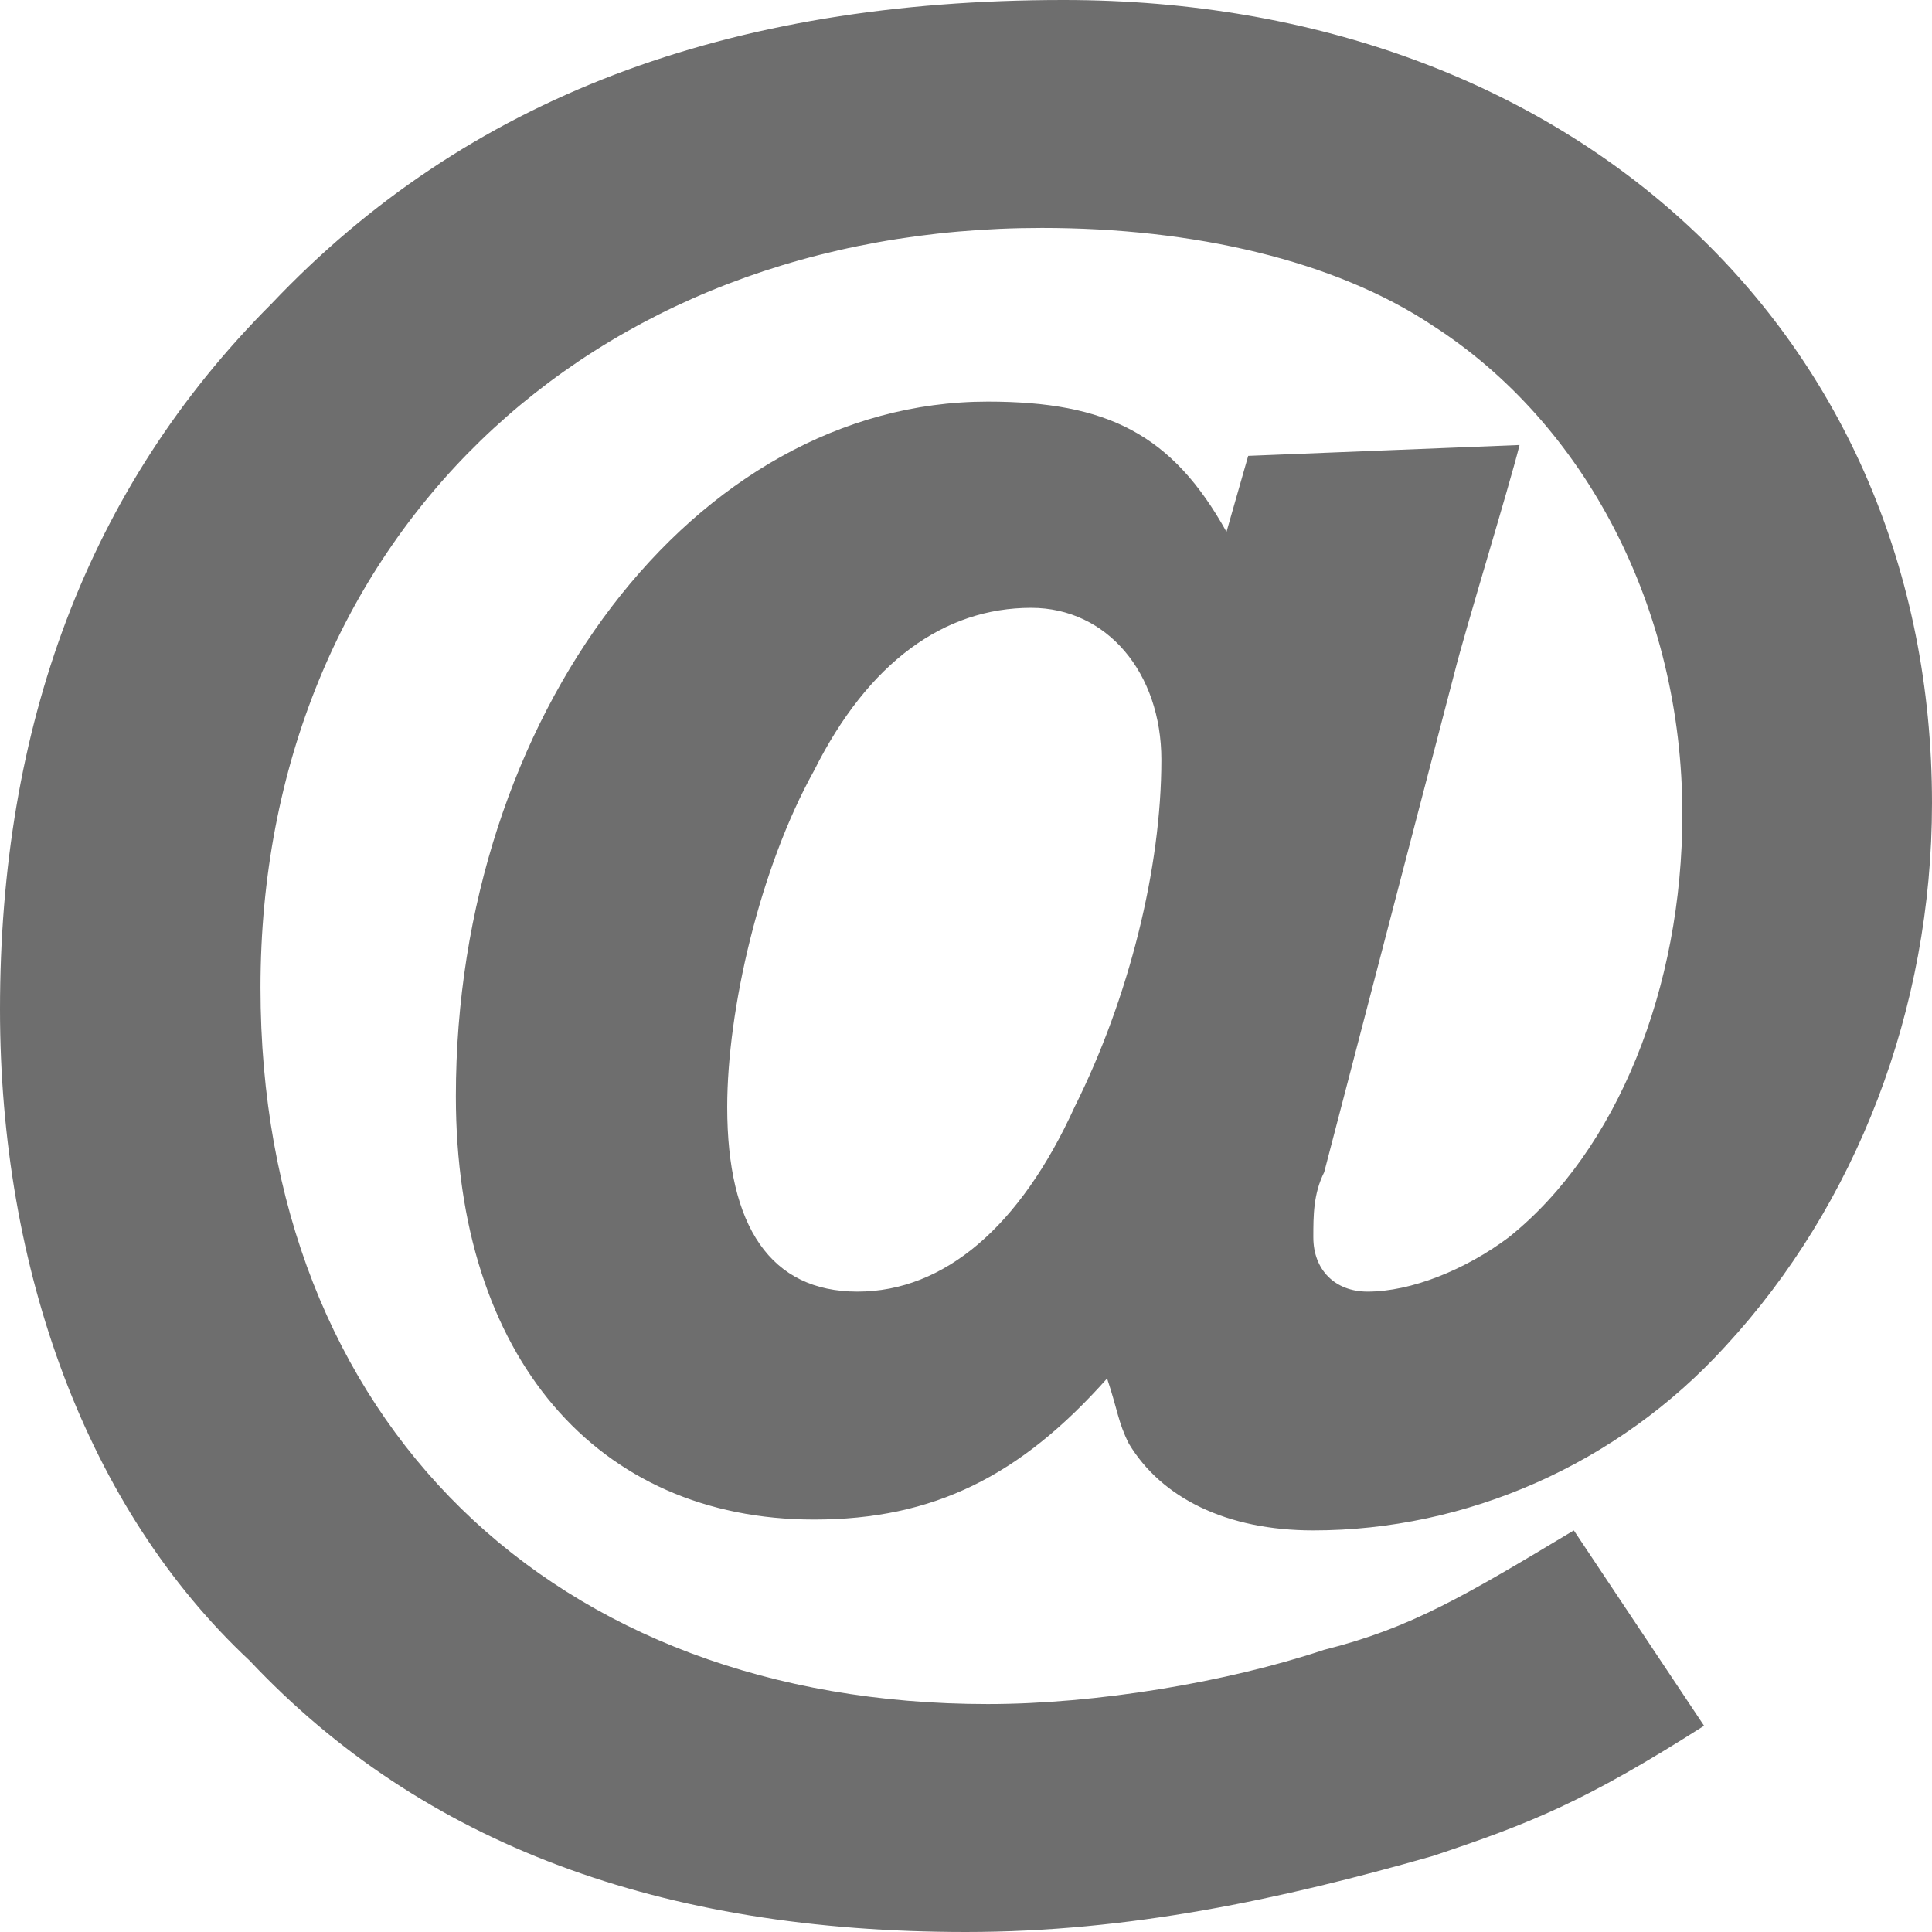 <svg xmlns="http://www.w3.org/2000/svg" xmlns:xlink="http://www.w3.org/1999/xlink" version="1.1" id="Ebene_1" x="0px" y="0px" width="17.8px" height="17.8px" viewBox="0 0 17.8 17.8" style="enable-background:new 0 0 17.8 17.8;" xml:space="preserve">
<path d="M14,4.1c-0.1,0.4-0.5,1.7-0.6,2.1l-1.2,4.6c-0.1,0.2-0.1,0.4-0.1,0.6c0,0.3,0.2,0.5,0.5,0.5  c0.4,0,0.9-0.2,1.3-0.5c1-0.8,1.6-2.3,1.6-3.9c0-1.9-0.9-3.6-2.3-4.5C12.3,2.4,11,2.1,9.6,2.1c-4.2,0-7.2,2.9-7.2,7  c0,4,2.7,6.6,6.7,6.6c1,0,2.2-0.2,3.1-0.5c0.8-0.2,1.3-0.5,2.3-1.1l1.2,1.8c-1.1,0.7-1.6,0.9-2.5,1.2c-1.4,0.4-2.8,0.7-4.3,0.7  c-2.8,0-5-0.8-6.6-2.5C0.8,13.9,0,11.7,0,9.3c0-2.6,0.8-4.8,2.5-6.5C4.3,0.9,6.7,0,9.8,0c4.7,0,8,3.1,8,7.4c0,1.9-0.7,3.7-1.9,5  c-1,1.1-2.4,1.7-3.8,1.7c-0.8,0-1.4-0.3-1.7-0.8c-0.1-0.2-0.1-0.3-0.2-0.6C9.4,13.6,8.6,14,7.5,14c-2,0-3.3-1.5-3.3-3.9  c0-3.5,2.2-6.4,4.9-6.4c1.1,0,1.7,0.3,2.2,1.2l0.2-0.7L14,4.1L14,4.1z M9.9,10.2c0.5-1,0.8-2.2,0.8-3.2c0-0.8-0.5-1.4-1.2-1.4  c-0.8,0-1.5,0.5-2,1.5C7,8,6.7,9.3,6.7,10.2c0,1.1,0.4,1.7,1.2,1.7C8.7,11.9,9.4,11.3,9.9,10.2z" class="email-11-icon" fill="#6e6e6e"/>
</svg>